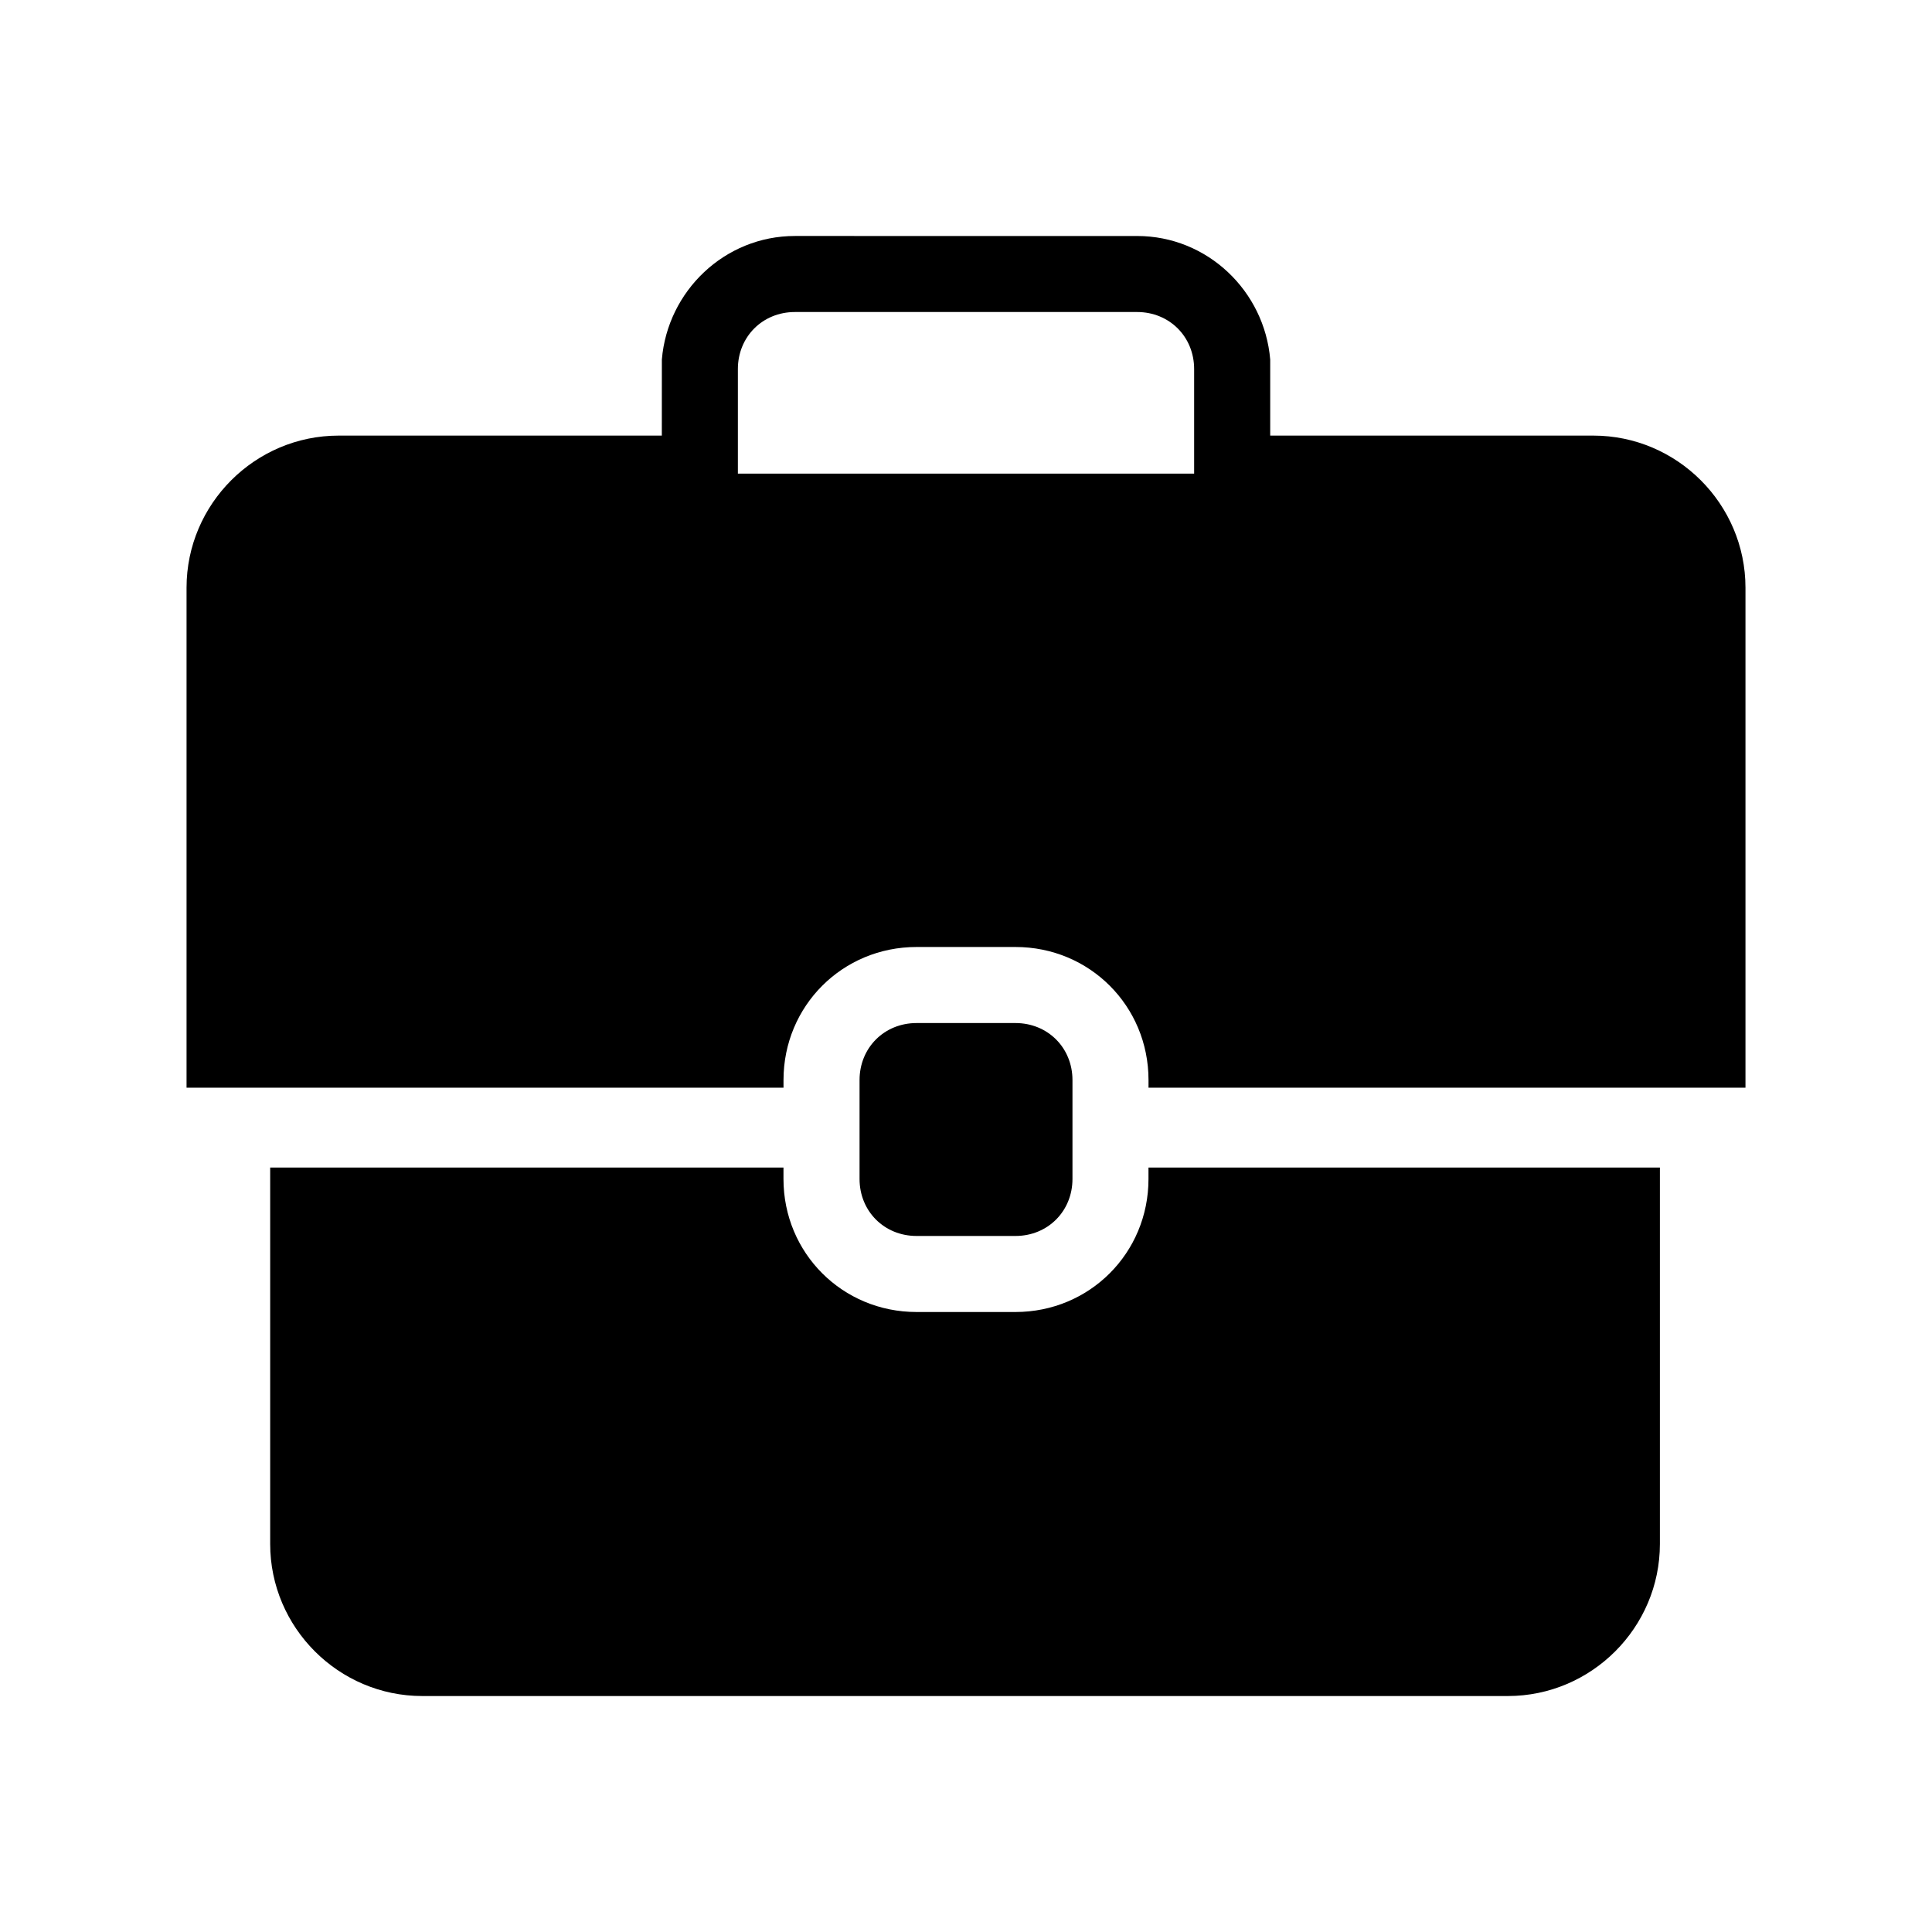 <?xml version="1.0" encoding="UTF-8"?>
<!-- Uploaded to: SVG Repo, www.svgrepo.com, Generator: SVG Repo Mixer Tools -->
<svg fill="#000000" width="800px" height="800px" version="1.1" viewBox="144 144 512 512" xmlns="http://www.w3.org/2000/svg">
 <g>
  <path d="m448.36 456.43c0 19.648-15.617 35.266-35.266 35.266h-26.199c-19.648 0-35.266-15.617-35.266-35.266v-3.023h-136.03v99.754c0 22.168 18.137 40.305 40.305 40.305h287.68c22.168 0 40.305-18.137 40.305-40.305v-99.754h-135.53z"/>
  <path d="m371.79 456.43c0 8.566 6.551 15.113 15.113 15.113h26.199c8.566 0 15.113-6.551 15.113-15.113v-26.199c0-8.566-6.551-15.113-15.113-15.113h-26.199c-8.566 0-15.113 6.551-15.113 15.113z"/>
  <path d="m319.39 259.44h-85.648c-22.168 0-40.305 18.137-40.305 40.305v132.5h158.2v-2.016c0-19.648 15.617-35.266 35.266-35.266h26.199c19.648 0 35.266 15.617 35.266 35.266v2.016h158.2v-132.5c0-22.168-18.137-40.305-40.305-40.305h-85.645v-17.633-2.519c-1.512-18.137-16.625-32.746-35.266-32.746l-90.688-0.004c-18.641 0-33.754 14.609-35.266 32.746v2.519zm35.266-32.75h90.688c8.566 0 15.113 6.551 15.113 15.113v27.711h-120.91v-27.711c0-8.562 6.547-15.113 15.113-15.113z"/>
 </g>
</svg>